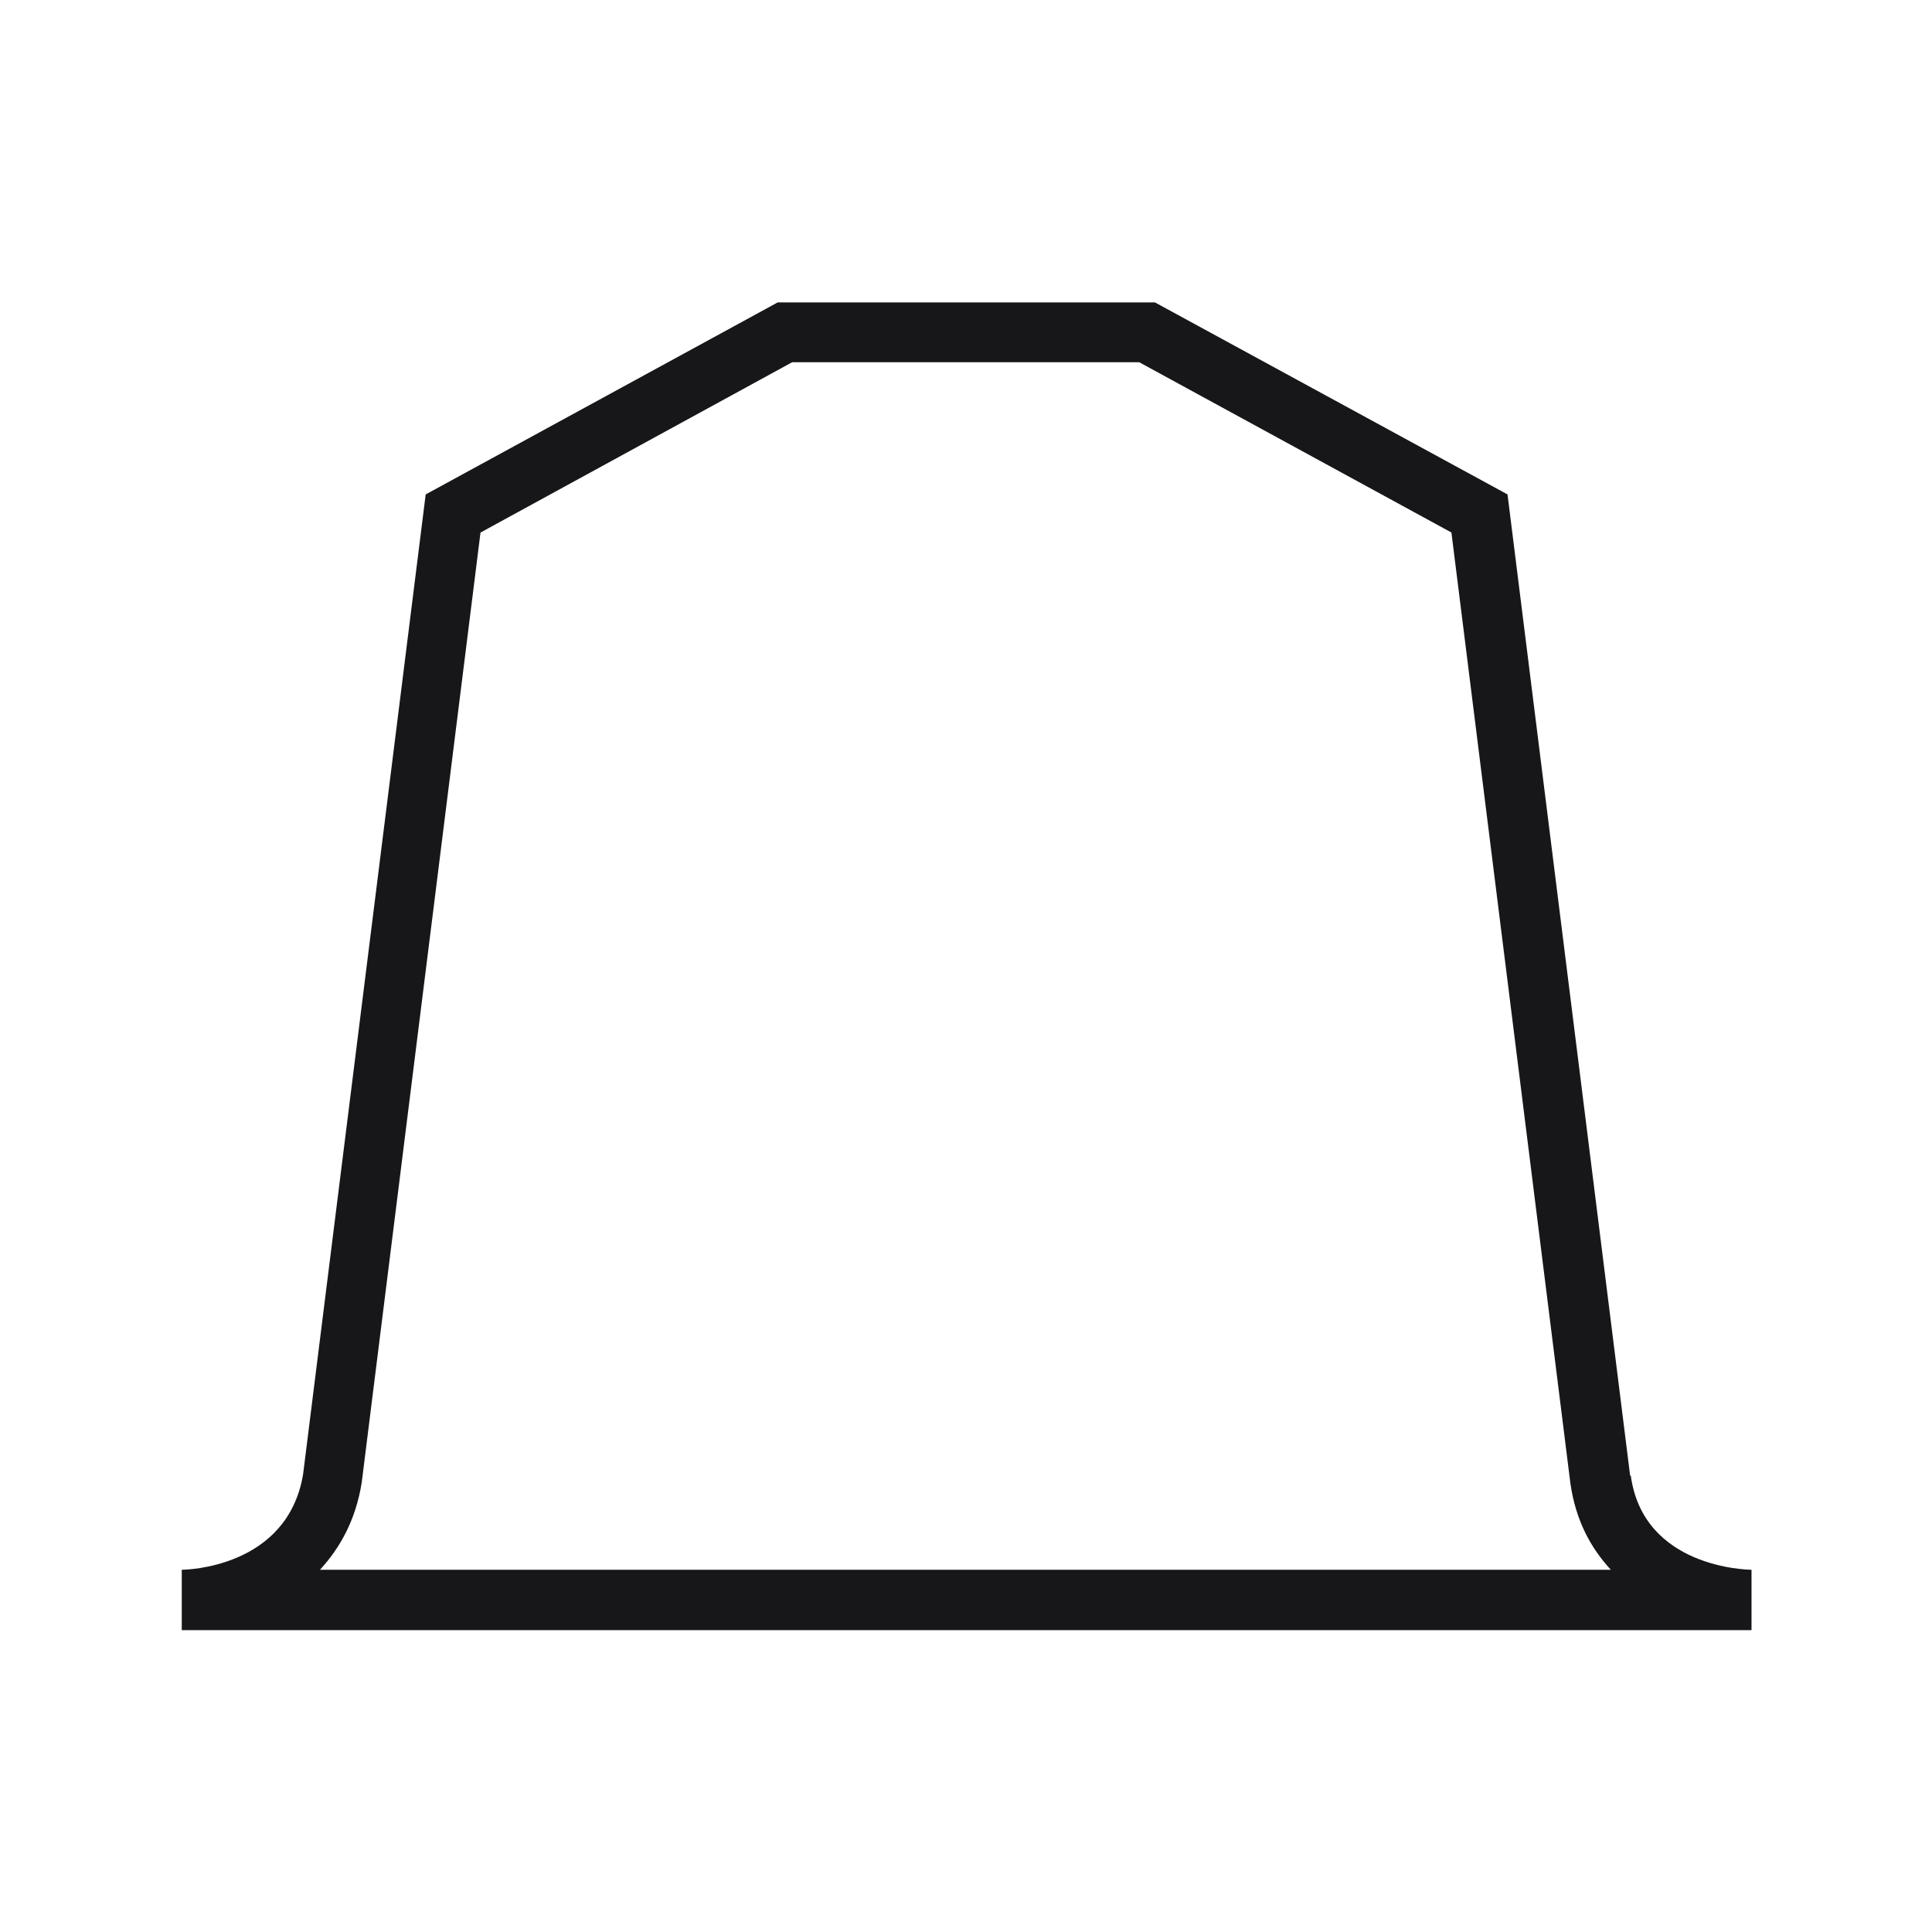 <svg width="24" height="24" viewBox="0 0 24 24" fill="none" xmlns="http://www.w3.org/2000/svg">
<path d="M5.97 6.615L9.84 4.5H14.152L18.03 6.615L19.508 18.427C19.575 18.892 19.762 19.23 20.01 19.5H3.975C4.223 19.23 4.418 18.885 4.493 18.42L5.97 6.607V6.615ZM20.25 18.33L18.727 6.142L14.348 3.757H9.66L5.288 6.142L3.765 18.315C3.57 19.477 2.31 19.5 2.258 19.5V20.25H21.758V19.5C21.705 19.5 20.415 19.477 20.258 18.33H20.25Z" fill="#17171A"/>
</svg>
